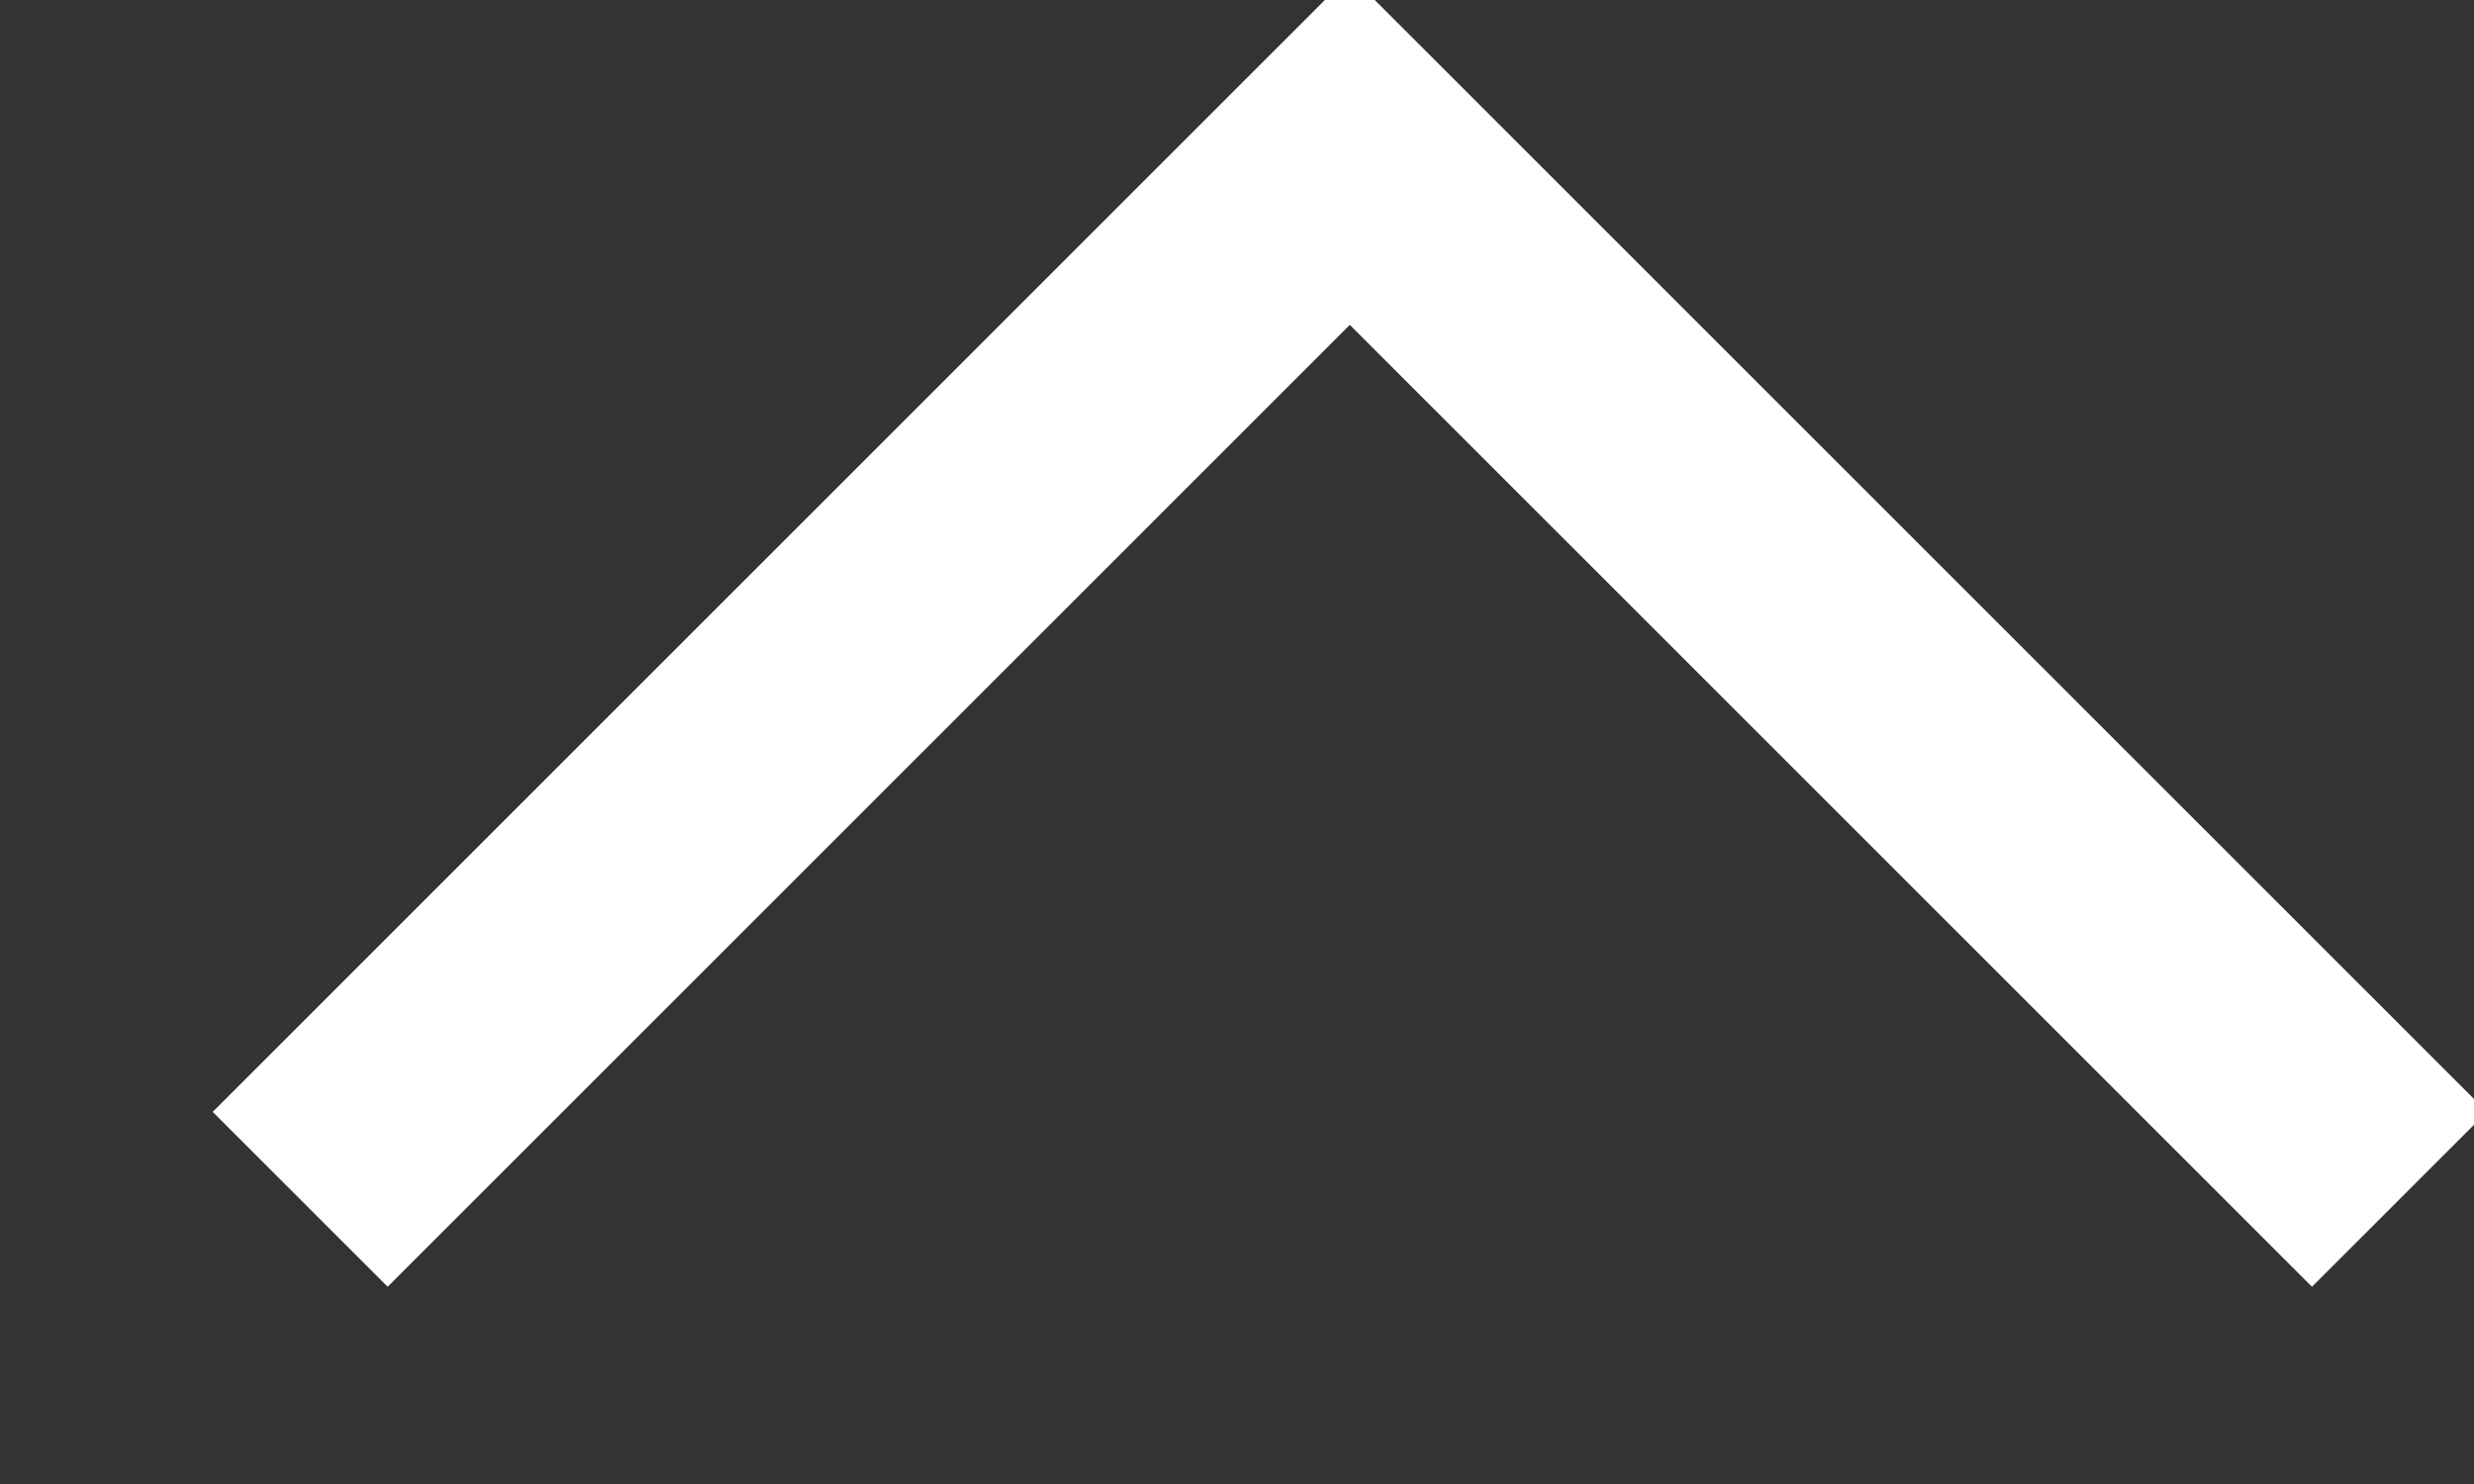 <?xml version="1.0" encoding="UTF-8"?>
<svg width="10px" height="6px" viewBox="0 0 10 6" version="1.1" xmlns="http://www.w3.org/2000/svg" xmlns:xlink="http://www.w3.org/1999/xlink">
    <rect x="0" y="0" width="10" height="6" fill="#333333" stroke="none"/>
    <title>menu-arrow-up</title>
    <g id="Page-1" stroke="none" stroke-width="1" fill="none" fill-rule="evenodd">
        <g id="MOBILE-—-NAV-—-Solutions" transform="translate(-324, -153)" stroke="#FFFFFF">
            <polyline id="menu-arrow-up" transform="translate(329.456, 157.849) rotate(225) translate(-329.456, -157.849) " points="332.456 154.849 332.456 160.849 326.456 160.849"></polyline>
        </g>
    </g>
</svg>